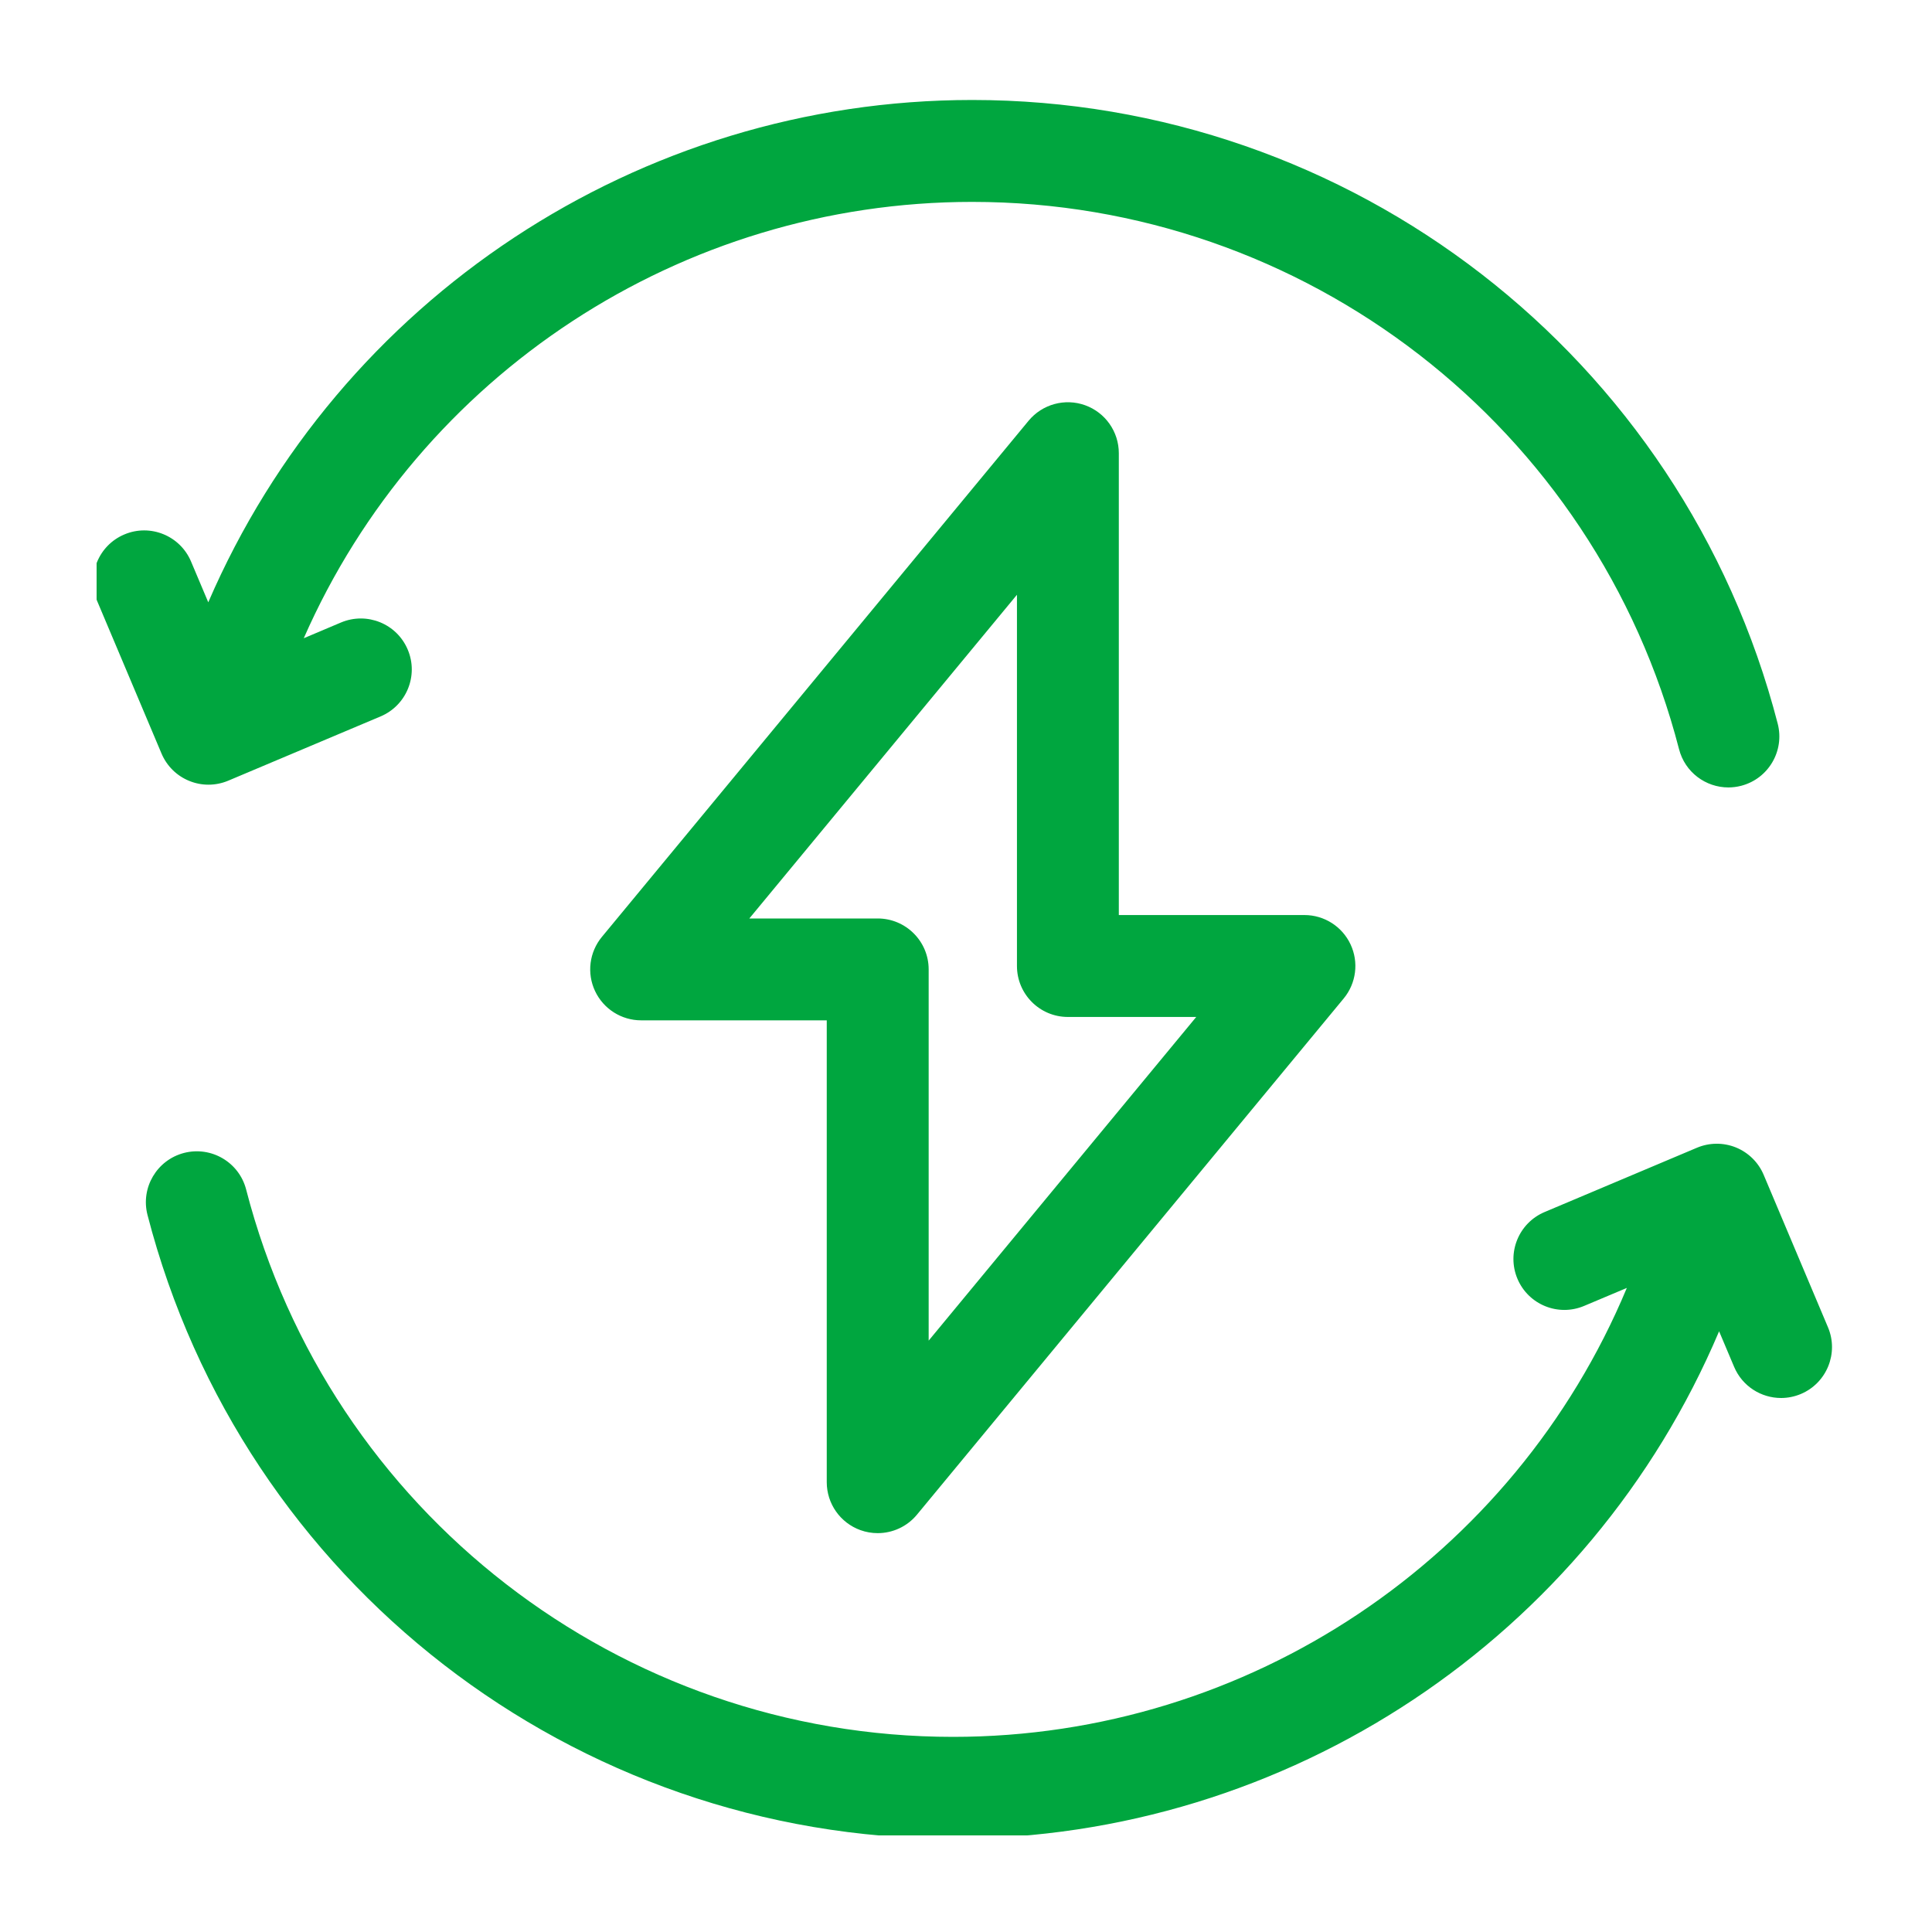 <svg width="40" height="40" viewBox="0 0 40 40" fill="none" xmlns="http://www.w3.org/2000/svg">
<g clip-path="url(#clip0_857_13105)">
<g clip-path="url(#clip1_857_13105)">
<path d="M3.919 16.168C4.046 16.22 4.181 16.246 4.316 16.246C4.455 16.246 4.595 16.218 4.726 16.163L7.881 14.832C8.417 14.605 8.669 13.986 8.442 13.45C8.216 12.913 7.597 12.662 7.06 12.888L6.289 13.214C8.683 7.763 14.1 4.18 20.128 4.18C27.02 4.18 33.038 8.84 34.763 15.512C34.886 15.988 35.314 16.303 35.784 16.303C35.871 16.303 35.96 16.292 36.049 16.269C36.612 16.123 36.951 15.548 36.806 14.984C34.84 7.381 27.981 2.07 20.128 2.07C13.221 2.07 7.017 6.201 4.312 12.47L3.956 11.627C3.73 11.09 3.111 10.838 2.575 11.065C2.038 11.291 1.787 11.91 2.013 12.447L3.344 15.601C3.453 15.859 3.659 16.063 3.919 16.168Z" fill="#00A63F"/>
<path d="M37.846 27.479L36.515 24.324C36.407 24.067 36.2 23.863 35.941 23.757C35.681 23.652 35.391 23.654 35.133 23.763L31.979 25.094C31.442 25.321 31.191 25.939 31.417 26.476C31.644 27.013 32.262 27.264 32.799 27.037L33.682 26.665C31.348 32.261 25.855 35.96 19.732 35.96C12.84 35.96 6.821 31.3 5.096 24.627C4.95 24.063 4.375 23.725 3.811 23.87C3.247 24.016 2.908 24.591 3.054 25.155C5.02 32.759 11.878 38.069 19.732 38.069C26.678 38.069 32.912 33.892 35.592 27.563L35.903 28.299C36.073 28.702 36.464 28.944 36.875 28.944C37.012 28.944 37.151 28.917 37.285 28.861C37.822 28.634 38.073 28.015 37.846 27.479Z" fill="#00A63F"/>
<path d="M17.815 31.68C17.931 31.722 18.052 31.742 18.172 31.742C18.48 31.742 18.78 31.607 18.985 31.359L27.82 20.672C28.08 20.357 28.135 19.92 27.961 19.551C27.787 19.181 27.416 18.945 27.007 18.945H23.164V9.383C23.164 8.938 22.885 8.541 22.466 8.39C22.048 8.24 21.58 8.368 21.296 8.711L12.461 19.398C12.201 19.713 12.146 20.15 12.32 20.519C12.494 20.889 12.866 21.125 13.274 21.125H17.117V30.687C17.117 31.132 17.396 31.529 17.815 31.68ZM15.514 19.016L21.055 12.314V20C21.055 20.582 21.527 21.055 22.109 21.055H24.767L19.227 27.756V20.07C19.227 19.488 18.754 19.016 18.172 19.016H15.514Z" fill="#00A63F"/>
</g>
</g>
<defs>
<clipPath id="clip0_857_13105">
<rect width="40" height="40" fill="white"/>
</clipPath>
<clipPath id="clip1_857_13105">
<rect width="36" height="36" fill="white" transform="translate(2 2)"/>
</clipPath>
</defs>
</svg>
